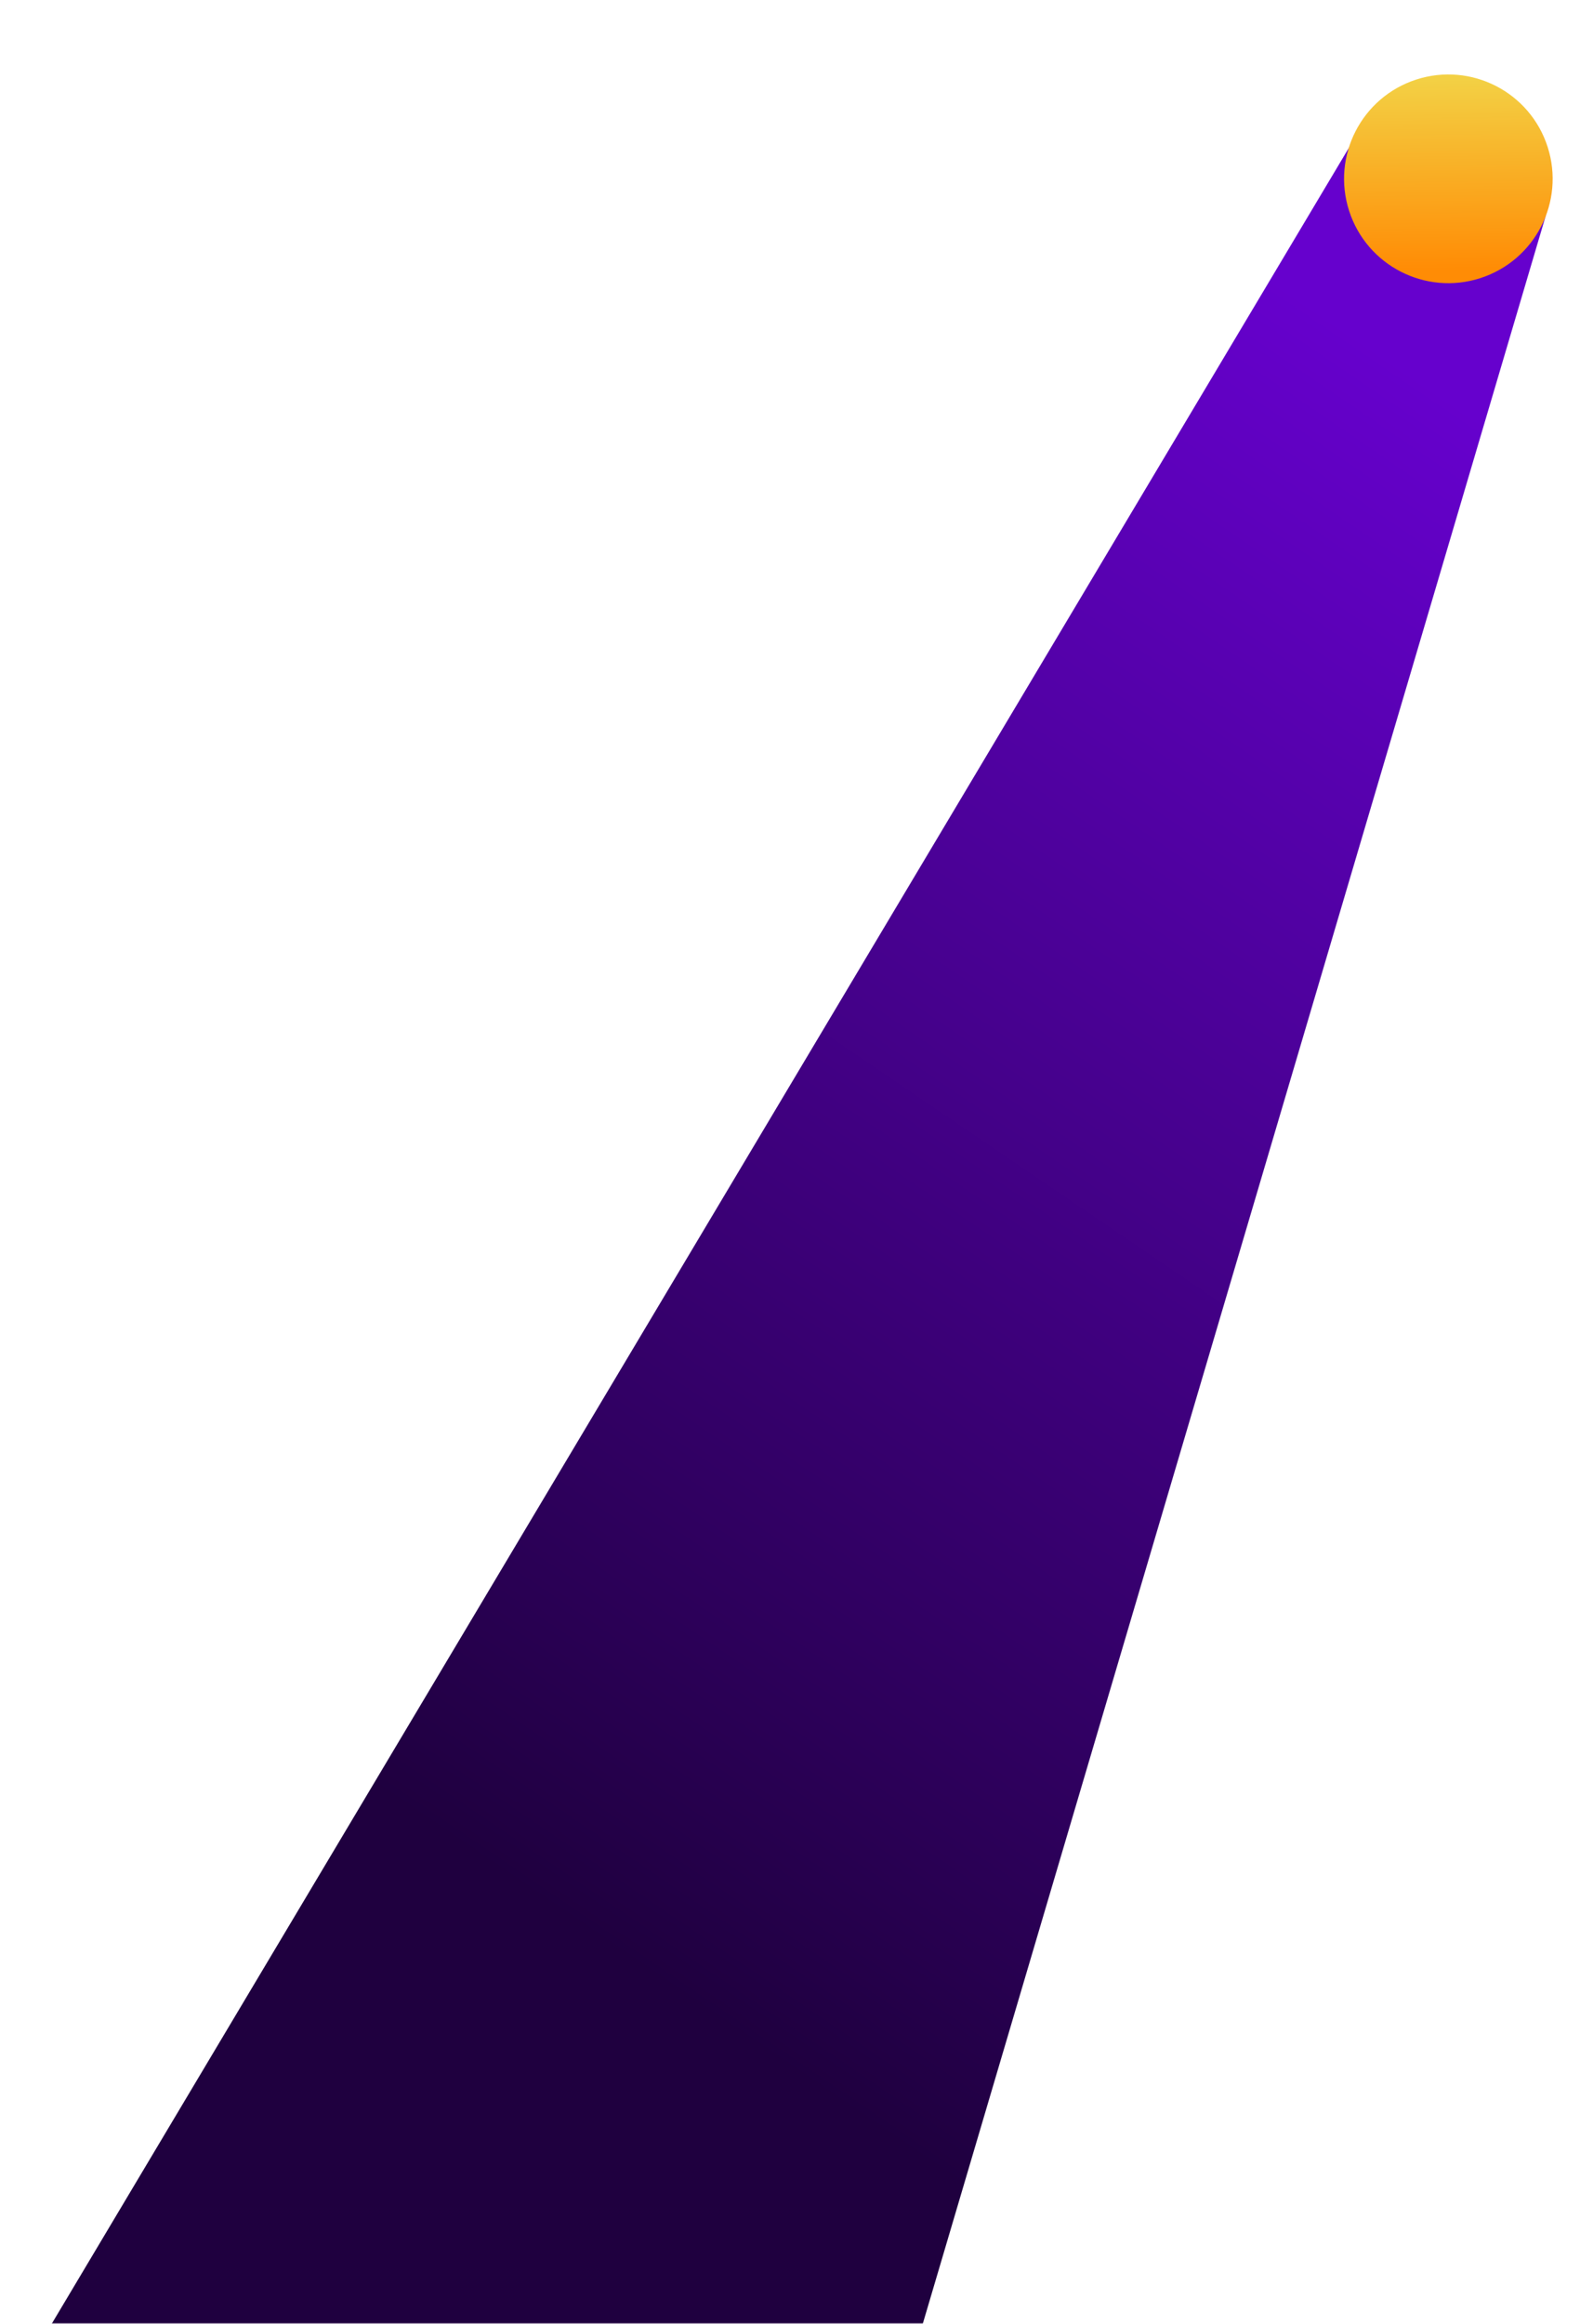 <svg width="581" height="854" viewBox="0 0 581 854" fill="none" xmlns="http://www.w3.org/2000/svg">
<mask id="mask0_3105_1469" style="mask-type:alpha" maskUnits="userSpaceOnUse" x="0" y="0" width="581" height="854">
<rect width="581" height="854" fill="#D9D9D9"/>
</mask>
<g mask="url(#mask0_3105_1469)">
<path d="M496.642 53.275L568.523 78.88L262.766 1112.89L-63.999 993.166L496.642 53.275Z" fill="url(#paint0_linear_3105_1469)"/>
<circle cx="532.591" cy="65.718" r="38.344" transform="rotate(-17.857 532.591 65.718)" fill="url(#paint1_linear_3105_1469)"/>
</g>
<defs>
<linearGradient id="paint0_linear_3105_1469" x1="204.621" y1="702.559" x2="567.548" y2="169.527" gradientUnits="userSpaceOnUse">
<stop stop-color="#1F003F"/>
<stop offset="1" stop-color="#6601CD"/>
</linearGradient>
<linearGradient id="paint1_linear_3105_1469" x1="514.128" y1="94.576" x2="539.604" y2="11.84" gradientUnits="userSpaceOnUse">
<stop stop-color="#FF8C05"/>
<stop offset="0.802" stop-color="#F3D044"/>
</linearGradient>
</defs>
</svg>
